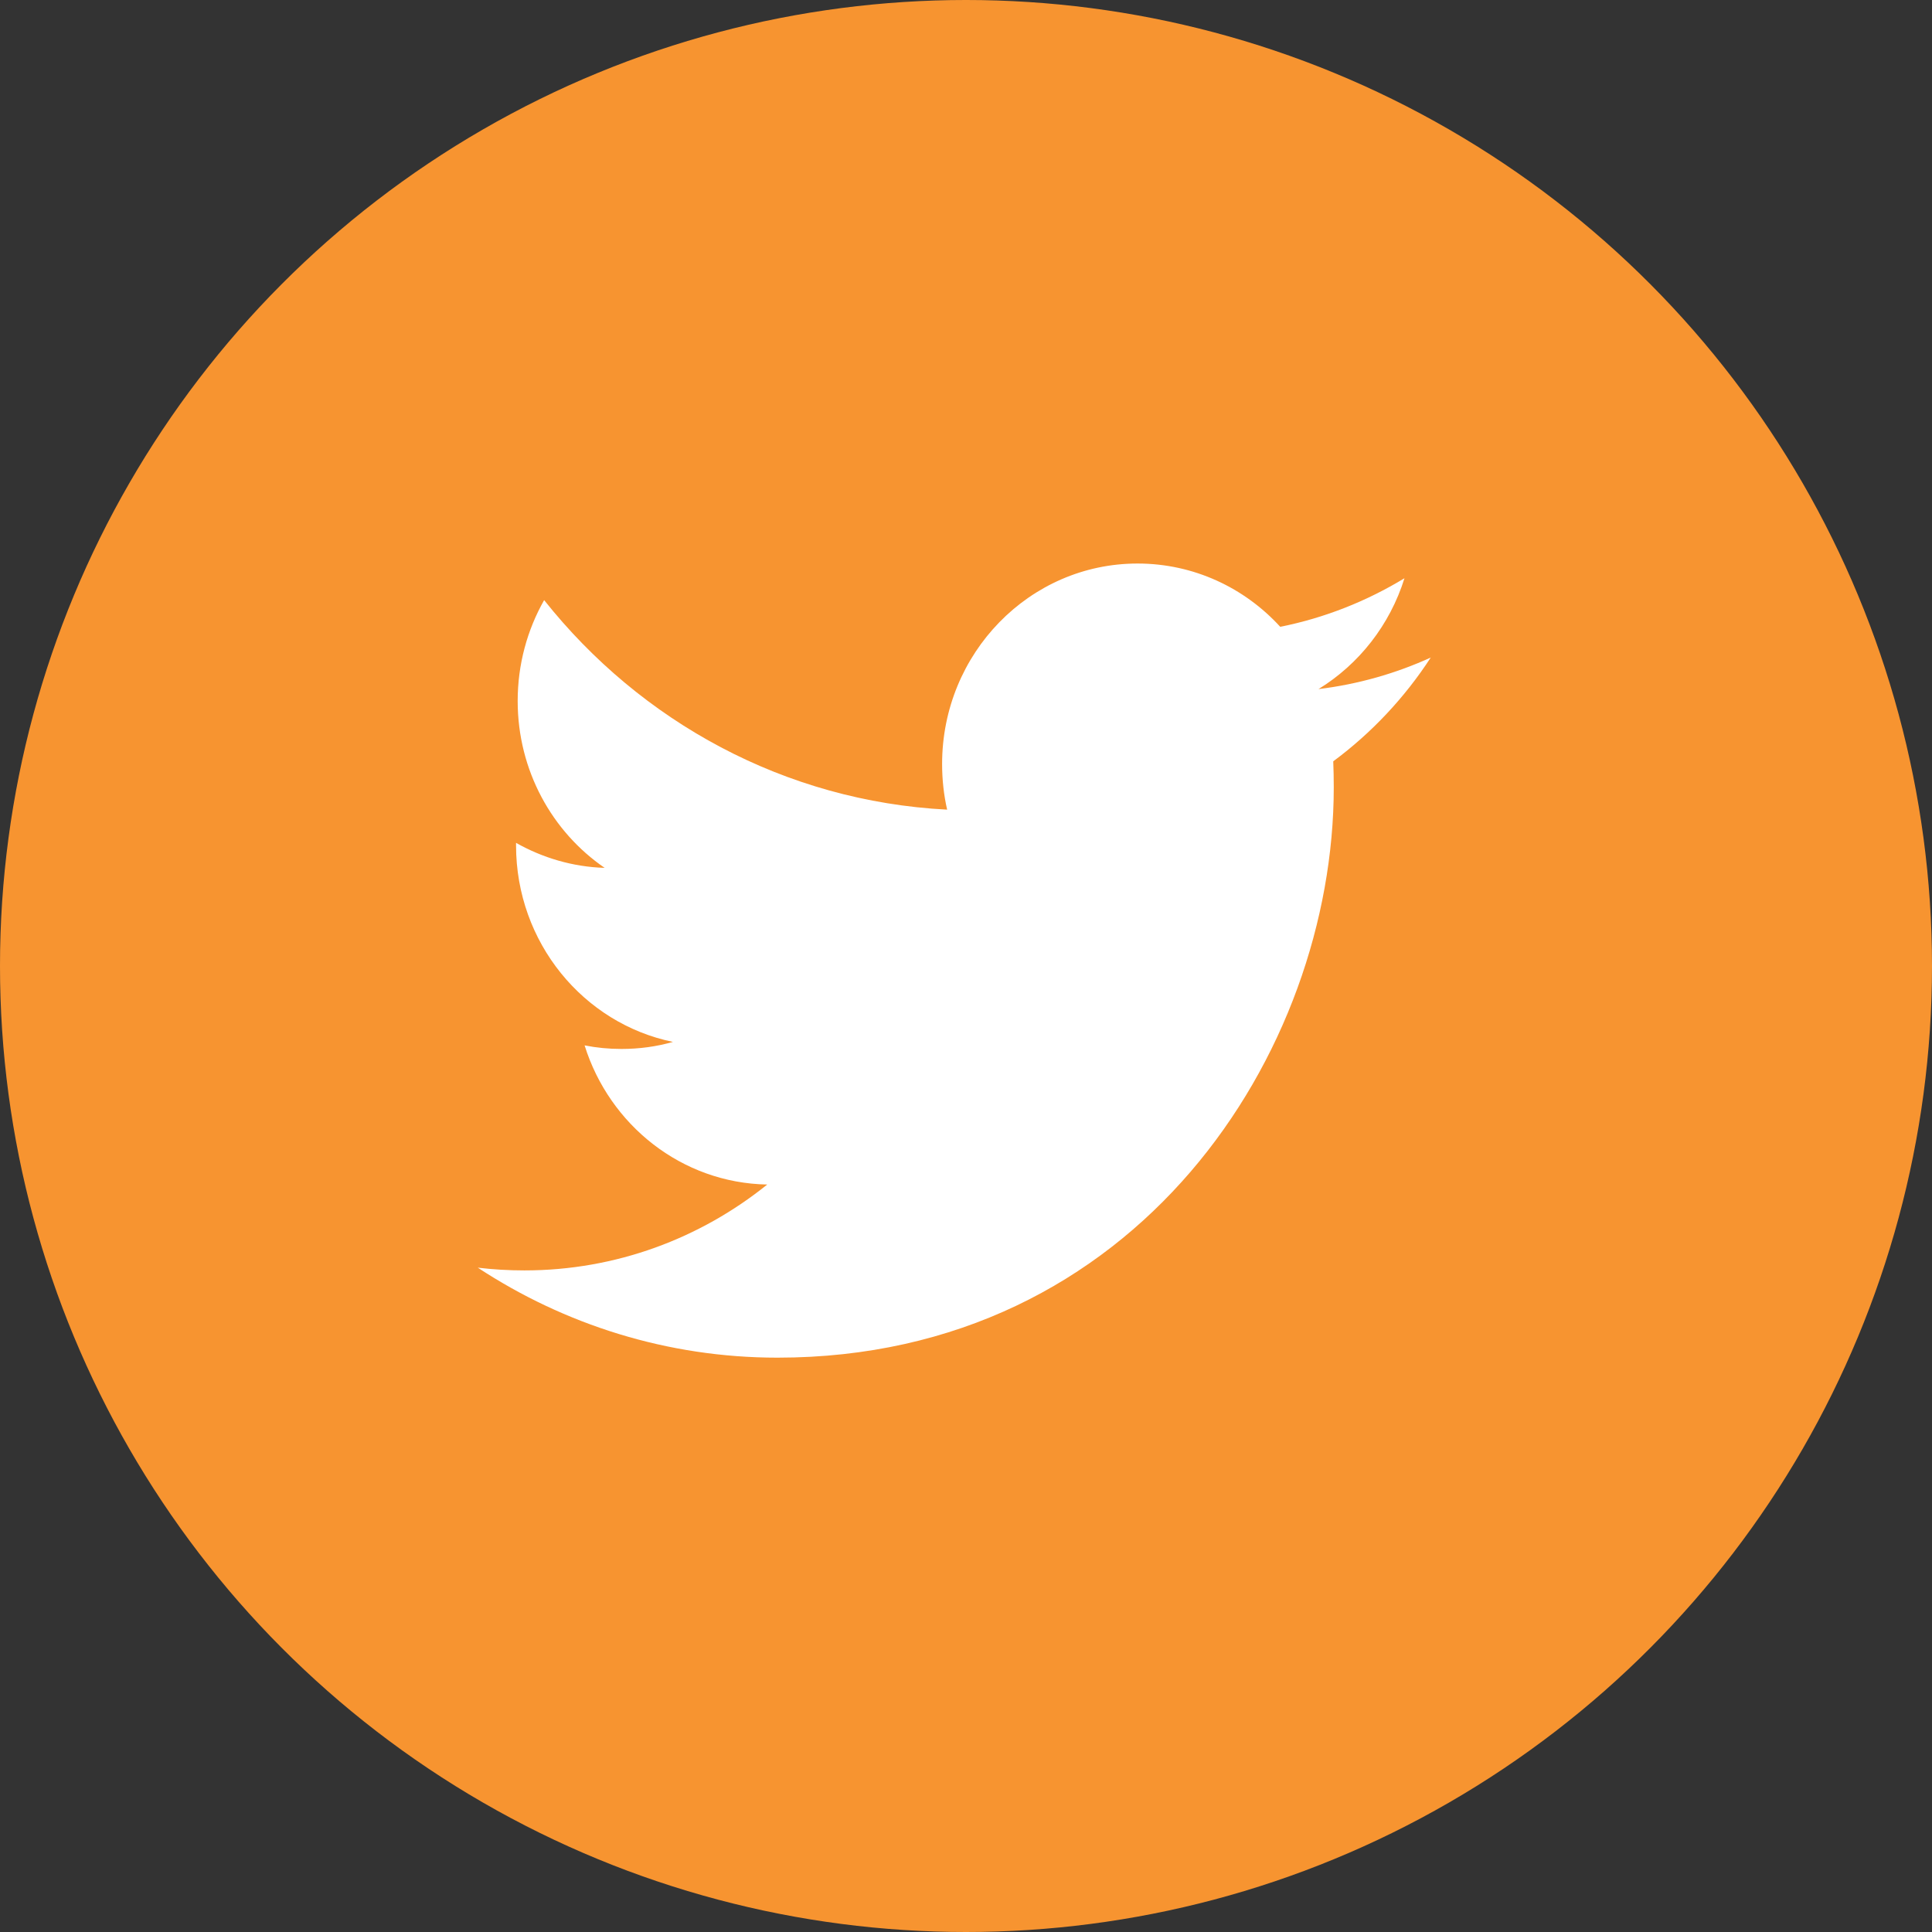 <!-- Generator: Adobe Illustrator 20.1.0, SVG Export Plug-In  -->
<svg version="1.1"
	 xmlns="http://www.w3.org/2000/svg" xmlns:xlink="http://www.w3.org/1999/xlink" xmlns:a="http://ns.adobe.com/AdobeSVGViewerExtensions/3.0/"
	 x="0px" y="0px" width="75.932px" height="75.932px" viewBox="0 0 75.932 75.932"
	 style="enable-background:new 0 0 75.932 75.932;" xml:space="preserve">
<rect x="0" y="0" width="75.932" height="75.932" fill="#333333" stroke="none"/>
<style type="text/css">
	.st0{fill:#F79430;}
	.st1{fill:#FFFFFF;}
</style>
<defs>
</defs>
<g id="Twitter_1_">
	<circle class="st0" cx="37.966" cy="37.966" r="37.966"/>
	<path id="Twitter_3_" class="st1" d="M55.199,22.726c-1.486,0.902-3.128,1.558-4.883,1.909c-1.398-1.531-3.397-2.487-5.608-2.487
		c-4.241,0-7.681,3.528-7.681,7.879c0,0.618,0.066,1.217,0.198,1.794c-6.386-0.329-12.047-3.463-15.839-8.235
		c-0.662,1.168-1.04,2.523-1.04,3.965c0,2.732,1.356,5.144,3.418,6.558c-1.257-0.038-2.445-0.397-3.482-0.983v0.097
		c0,3.819,2.649,7.004,6.166,7.726c-0.644,0.185-1.323,0.277-2.025,0.277c-0.495,0-0.978-0.047-1.447-0.14
		c0.978,3.129,3.814,5.408,7.178,5.469c-2.629,2.115-5.944,3.375-9.543,3.375c-0.62,0-1.233-0.036-1.833-0.108
		c3.401,2.232,7.441,3.537,11.779,3.537c14.136,0,21.863-12.004,21.863-22.417c0-0.343-0.007-0.685-0.02-1.021
		c1.501-1.111,2.805-2.498,3.832-4.078c-1.376,0.627-2.858,1.05-4.412,1.24C53.407,26.109,54.625,24.565,55.199,22.726z"/>
</g>
</svg>